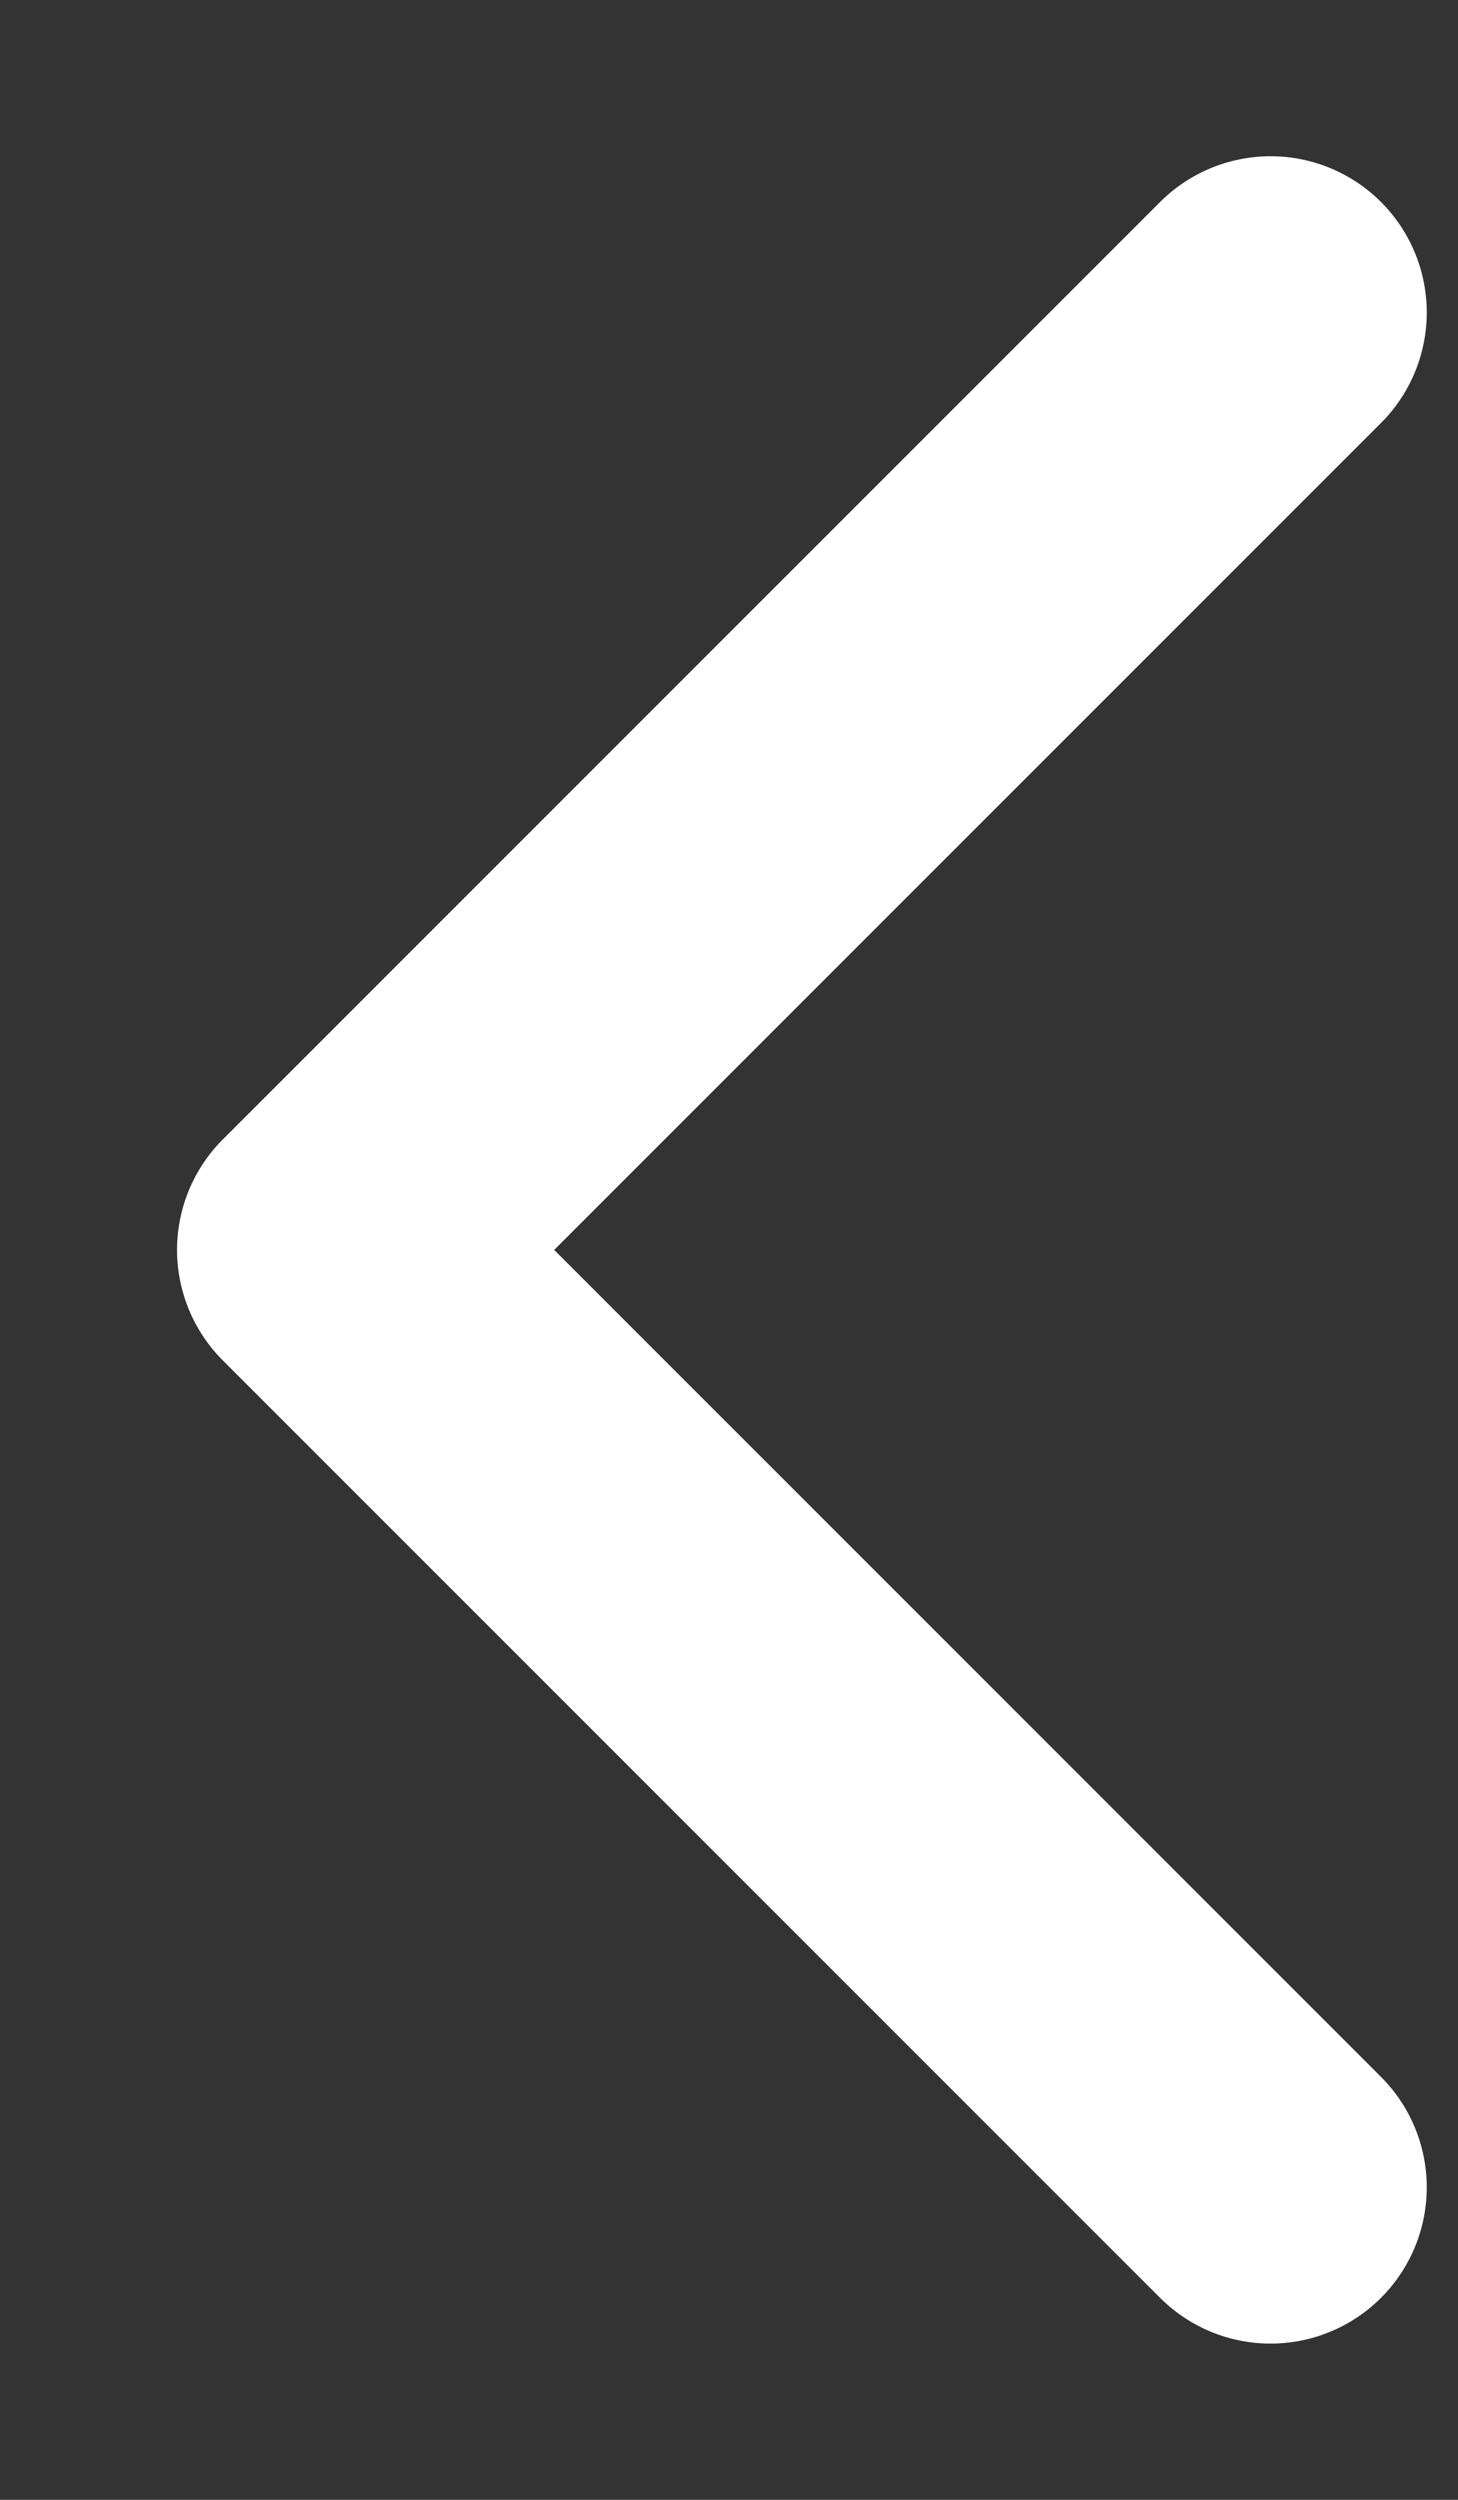 <svg width="7" height="12" viewBox="0 0 7 12" fill="none" xmlns="http://www.w3.org/2000/svg">
    <rect x="0" y="0" width="7" height="12" fill="#333333" stroke="none"/>
    <path d="M6.1 1.5L1.6 6L6.1 10.5" stroke="white" stroke-width="1.5" stroke-linecap="round" stroke-linejoin="round"/>
</svg>
